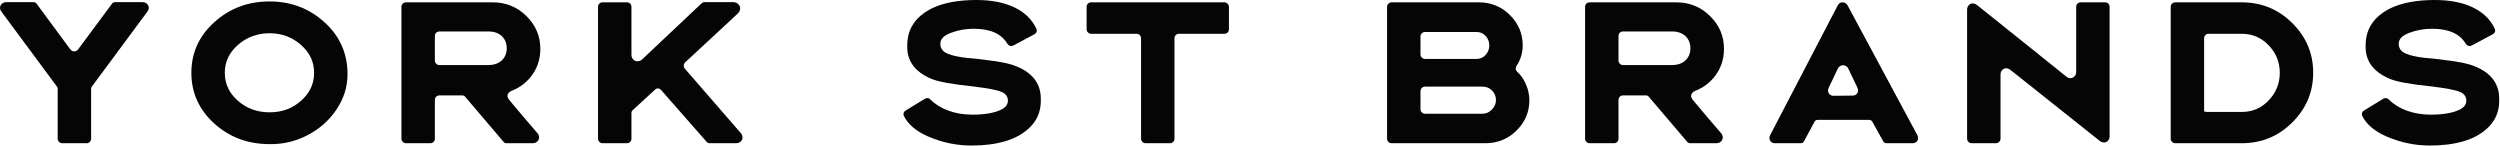 <svg fill="none" viewBox="0 0 1113 65" height="65" width="1113" xmlns="http://www.w3.org/2000/svg">
<path fill="#050505" d="M25.68 39.52C25.68 39.094 25.572 38.774 25.36 38.56L0.64 5.2C0.212 4.614 0 4.054 0 3.52C0 2.828 0.266 2.227 0.8 1.721C1.333 1.214 2 0.96 2.8 0.96H14.96C15.493 0.96 15.946 1.2 16.32 1.68L31.2 21.84C31.732 22.534 32.346 22.88 33.04 22.88C33.732 22.88 34.346 22.534 34.88 21.84L49.84 1.68C50.212 1.2 50.666 0.96 51.2 0.96H63.44C64.24 0.96 64.906 1.214 65.44 1.721C65.973 2.227 66.24 2.828 66.24 3.52C66.24 4.054 66.026 4.614 65.6 5.2L40.88 38.56C40.666 38.88 40.56 39.2 40.56 39.52V61.761C40.56 62.295 40.372 62.761 40 63.16C39.626 63.56 39.146 63.761 38.56 63.761H27.68C27.146 63.761 26.68 63.56 26.28 63.16C25.88 62.761 25.68 62.295 25.68 61.761V39.52Z"></path>
<path fill="#050505" d="M105.92 44.88C109.813 48.294 114.507 50 120 50C125.547 50 130.213 48.294 134 44.88C137.892 41.468 139.84 37.307 139.84 32.4C139.84 27.547 137.892 23.414 134 20C130.106 16.534 125.44 14.8 120 14.8C114.56 14.8 109.867 16.534 105.92 20C102.027 23.414 100.08 27.547 100.08 32.4C100.08 37.307 102.027 41.468 105.92 44.88ZM120 64.16C110.347 64.16 102.133 61.094 95.36 54.96C88.587 48.828 85.2 41.307 85.2 32.4C85.2 23.547 88.587 16.053 95.36 9.92C102.187 3.734 110.401 0.64 120 0.64C129.493 0.64 137.652 3.734 144.48 9.92C151.307 16.108 154.72 23.814 154.72 33.04C154.72 38.587 153.107 43.788 149.88 48.641C146.652 53.493 142.372 57.321 137.04 60.12C131.706 62.92 126.027 64.267 120 64.16Z"></path>
<path fill="#050505" d="M217.36 28.96C219.92 28.96 221.932 28.268 223.4 26.88C224.865 25.494 225.6 23.708 225.6 21.52C225.6 19.28 224.865 17.468 223.4 16.081C221.932 14.694 219.92 14 217.36 14H195.68C195.092 14 194.6 14.188 194.2 14.56C193.8 14.934 193.6 15.414 193.6 16V26.96C193.6 27.494 193.8 27.96 194.2 28.36C194.6 28.76 195.065 28.96 195.6 28.96H217.36ZM180.72 63.761C180.186 63.761 179.72 63.56 179.32 63.16C178.92 62.761 178.72 62.295 178.72 61.761V3.04C178.72 2.454 178.92 1.974 179.32 1.6C179.72 1.227 180.186 1.04 180.72 1.04H219.36C225.225 1.04 230.212 3.068 234.32 7.12C238.48 11.174 240.56 16.053 240.56 21.76C240.56 26.668 239.04 30.934 236 34.56C233.76 37.227 230.986 39.2 227.68 40.481C227.145 40.694 226.72 41 226.4 41.4C226.08 41.8 225.92 42.24 225.92 42.72C225.92 43.201 226.132 43.735 226.56 44.321C231.04 49.708 235.252 54.669 239.2 59.201C239.732 59.788 240 60.455 240 61.201C240 61.894 239.732 62.494 239.2 63C238.666 63.508 237.972 63.761 237.12 63.761H225.44C224.906 63.761 224.48 63.548 224.16 63.12L207.12 43.12C206.8 42.694 206.372 42.481 205.84 42.481H195.6C195.012 42.481 194.532 42.68 194.16 43.081C193.785 43.481 193.6 43.974 193.6 44.56V61.761C193.6 62.295 193.412 62.761 193.04 63.16C192.666 63.56 192.186 63.761 191.6 63.761H180.72Z"></path>
<path fill="#050505" d="M314.64 63.201C310.746 58.828 304 51.148 294.399 40.16C293.972 39.627 293.466 39.36 292.88 39.36C292.399 39.36 291.946 39.574 291.52 40L281.679 49.041C281.306 49.414 281.119 49.814 281.119 50.24V61.761C281.119 62.295 280.932 62.761 280.559 63.16C280.186 63.56 279.706 63.761 279.119 63.761H268.24C267.706 63.761 267.24 63.56 266.839 63.16C266.44 62.761 266.24 62.295 266.24 61.761V3.04C266.24 2.454 266.44 1.974 266.839 1.6C267.24 1.227 267.706 1.04 268.24 1.04H279.119C279.706 1.04 280.186 1.227 280.559 1.6C280.932 1.974 281.119 2.454 281.119 3.04V24.32C281.119 25.227 281.386 25.948 281.919 26.48C282.452 27.014 283.092 27.28 283.839 27.28C284.64 27.28 285.332 26.987 285.919 26.4L312.399 1.44C312.826 1.12 313.199 0.96 313.52 0.96H326.399C327.306 0.96 328.052 1.24 328.64 1.8C329.226 2.36 329.52 3.014 329.52 3.76C329.52 4.56 329.146 5.334 328.399 6.08L305.039 27.76C304.612 28.188 304.399 28.694 304.399 29.28C304.399 29.708 304.559 30.134 304.88 30.56L329.759 59.201C330.292 59.788 330.559 60.455 330.559 61.201C330.559 61.894 330.292 62.494 329.759 63C329.226 63.508 328.532 63.761 327.679 63.761H315.919C315.44 63.761 315.012 63.575 314.64 63.201Z"></path>
<path fill="#050505" d="M432.557 64.8C425.944 64.8 419.517 63.468 413.277 60.8C407.889 58.455 404.264 55.388 402.397 51.601C402.291 51.441 402.237 51.201 402.237 50.88C402.237 50.135 402.557 49.575 403.197 49.201L411.837 43.921C412.157 43.761 412.477 43.68 412.797 43.68C413.384 43.68 413.864 43.894 414.237 44.321C416.369 46.455 419.051 48.109 422.277 49.281C425.504 50.455 429.037 51.041 432.877 51.041C438.424 51.041 442.717 50.295 445.757 48.8C447.729 47.84 448.717 46.508 448.717 44.8C448.717 43.041 447.809 41.761 445.997 40.96C444.077 40.108 439.837 39.281 433.277 38.48C423.944 37.52 417.757 36.4 414.717 35.12C407.197 31.974 403.597 26.96 403.917 20.081C403.917 12.828 407.597 7.36 414.957 3.68C420.077 1.227 426.637 0 434.637 0C441.411 0 447.089 1.108 451.677 3.32C456.264 5.534 459.517 8.721 461.437 12.88C461.544 13.2 461.597 13.44 461.597 13.6C461.597 14.24 461.224 14.8 460.477 15.28L451.197 20.24C450.877 20.4 450.557 20.48 450.237 20.48C449.491 20.48 448.877 20.108 448.397 19.36C445.784 14.987 440.797 12.8 433.437 12.8C430.024 12.8 426.717 13.388 423.517 14.56C420.264 15.734 418.637 17.36 418.637 19.44C418.637 21.148 419.344 22.44 420.757 23.32C422.169 24.2 424.557 24.908 427.917 25.44C428.184 25.44 428.957 25.548 430.237 25.76L433.917 26.081C436.851 26.4 438.584 26.614 439.117 26.72C445.251 27.414 449.704 28.347 452.477 29.52C460.051 32.56 463.677 37.68 463.357 44.88V45.601C463.197 49.921 461.624 53.575 458.637 56.56C455.757 59.44 452.051 61.548 447.517 62.88C443.144 64.16 438.157 64.8 432.557 64.8Z"></path>
<path fill="#050505" d="M507.998 17.12C507.998 16.534 507.81 16.04 507.438 15.64C507.064 15.24 506.584 15.04 505.998 15.04H485.758C485.224 15.04 484.758 14.841 484.358 14.44C483.958 14.04 483.758 13.548 483.758 12.96V3.04C483.758 2.454 483.958 1.974 484.358 1.6C484.758 1.227 485.224 1.04 485.758 1.04H545.118C545.651 1.04 546.118 1.24 546.518 1.64C546.918 2.04 547.118 2.534 547.118 3.12V13.04C547.118 13.574 546.931 14.04 546.558 14.44C546.185 14.841 545.704 15.04 545.118 15.04H524.878C524.291 15.04 523.81 15.24 523.438 15.64C523.064 16.04 522.878 16.534 522.878 17.12V61.761C522.878 62.295 522.691 62.761 522.318 63.16C521.944 63.56 521.464 63.761 520.878 63.761H509.998C509.464 63.761 508.998 63.56 508.598 63.16C508.198 62.761 507.998 62.295 507.998 61.761V17.12Z"></path>
<path fill="#050505" d="M659.998 50.641C661.596 50.641 662.998 50.014 664.196 48.761C665.398 47.508 665.998 46.135 665.998 44.641C665.998 42.934 665.423 41.493 664.278 40.32C663.13 39.148 661.703 38.56 659.998 38.56H634.476C633.89 38.56 633.398 38.76 632.998 39.16C632.596 39.56 632.398 40.053 632.398 40.641V48.641C632.398 49.175 632.596 49.641 632.998 50.041C633.398 50.441 633.89 50.641 634.476 50.641H659.998ZM657.358 26.24C658.958 26.24 660.304 25.64 661.398 24.44C662.49 23.24 663.036 21.84 663.036 20.24C663.036 18.64 662.503 17.24 661.438 16.04C660.37 14.841 659.01 14.24 657.358 14.24H634.476C633.89 14.24 633.398 14.427 632.998 14.8C632.596 15.174 632.398 15.654 632.398 16.24V24.24C632.398 24.774 632.596 25.24 632.998 25.64C633.398 26.04 633.863 26.24 634.398 26.24H657.358ZM617.518 3.04C617.518 2.508 617.718 2.04 618.118 1.64C618.518 1.24 619.01 1.04 619.596 1.04H658.316C663.756 1.04 668.37 2.908 672.158 6.64C675.998 10.427 677.918 14.96 677.918 20.24C677.918 21.84 677.678 23.44 677.196 25.04C676.718 26.64 676.05 28.053 675.196 29.28C674.93 29.6 674.798 30 674.798 30.48C674.798 31.014 675.01 31.494 675.438 31.92C677.09 33.414 678.41 35.32 679.398 37.641C680.383 39.96 680.878 42.295 680.878 44.641C680.878 49.867 678.958 54.374 675.118 58.16C671.33 61.894 666.718 63.761 661.278 63.761H619.518C618.983 63.761 618.518 63.56 618.118 63.16C617.718 62.761 617.518 62.295 617.518 61.761V3.04Z"></path>
<path fill="#050505" d="M744.316 28.96C746.876 28.96 748.89 28.268 750.358 26.88C751.823 25.494 752.556 23.708 752.556 21.52C752.556 19.28 751.823 17.468 750.358 16.081C748.89 14.694 746.876 14 744.316 14H722.638C722.05 14 721.556 14.188 721.156 14.56C720.756 14.934 720.556 15.414 720.556 16V26.96C720.556 27.494 720.756 27.96 721.156 28.36C721.556 28.76 722.023 28.96 722.556 28.96H744.316ZM751.116 63.12L734.078 43.12C733.756 42.694 733.33 42.481 732.798 42.481H722.556C721.97 42.481 721.49 42.68 721.116 43.081C720.743 43.481 720.556 43.974 720.556 44.56V61.761C720.556 62.295 720.368 62.761 719.996 63.16C719.623 63.56 719.143 63.761 718.556 63.761H707.678C707.143 63.761 706.678 63.56 706.276 63.16C705.876 62.761 705.678 62.295 705.678 61.761V3.04C705.678 2.454 705.876 1.974 706.276 1.6C706.678 1.227 707.143 1.04 707.678 1.04H746.316C752.183 1.04 757.17 3.068 761.276 7.12C765.436 11.174 767.518 16.053 767.518 21.76C767.518 26.668 765.996 30.934 762.958 34.56C760.716 37.227 757.943 39.2 754.638 40.481C754.103 40.694 753.678 41 753.358 41.4C753.036 41.8 752.876 42.24 752.876 42.72C752.876 43.201 753.088 43.735 753.518 44.321C757.996 49.708 762.21 54.669 766.156 59.201C766.69 59.788 766.958 60.455 766.958 61.201C766.958 61.894 766.69 62.494 766.156 63C765.623 63.508 764.928 63.761 764.078 63.761H752.398C751.863 63.761 751.436 63.548 751.116 63.12Z"></path>
<path fill="#050505" d="M814.076 39.2C813.917 39.574 813.836 39.948 813.836 40.32C813.836 40.96 814.063 41.508 814.516 41.96C814.969 42.414 815.569 42.641 816.316 42.641C820.261 42.641 823.088 42.614 824.796 42.56C825.488 42.56 826.063 42.348 826.516 41.921C826.969 41.493 827.196 40.96 827.196 40.32C827.196 39.894 827.116 39.493 826.956 39.12L822.956 30.72C822.743 30.188 822.409 29.774 821.956 29.48C821.503 29.188 821.036 29.04 820.556 29.04C819.436 29.04 818.608 29.627 818.076 30.8L814.076 39.2ZM803.196 62.8C802.876 63.44 802.368 63.761 801.676 63.761H790.236C789.488 63.761 788.888 63.534 788.436 63.081C787.981 62.628 787.756 62.081 787.756 61.44C787.756 60.96 787.863 60.534 788.076 60.16L818.076 2.56C818.556 1.548 819.303 1.04 820.316 1.04C821.328 1.04 822.103 1.548 822.636 2.56L853.596 60.16C853.808 60.587 853.917 61.041 853.917 61.52C853.917 62.16 853.689 62.694 853.236 63.12C852.783 63.548 852.183 63.761 851.436 63.761H839.917C839.223 63.761 838.716 63.468 838.396 62.88L833.596 54.24C833.276 53.654 832.768 53.361 832.076 53.361H809.276C808.583 53.361 808.076 53.68 807.756 54.321L803.196 62.8Z"></path>
<path fill="#050505" d="M877.756 63.761C877.223 63.761 876.756 63.56 876.356 63.16C875.956 62.761 875.756 62.295 875.756 61.761V4.32C875.756 3.52 875.996 2.854 876.476 2.32C876.956 1.787 877.541 1.52 878.236 1.52C878.876 1.52 879.516 1.76 880.156 2.24L888.476 8.88L919.916 34.081C920.503 34.56 921.116 34.8 921.756 34.8C922.448 34.8 923.048 34.534 923.556 34C924.063 33.468 924.316 32.8 924.316 32V3.04C924.316 2.454 924.516 1.974 924.916 1.6C925.316 1.227 925.783 1.04 926.316 1.04H937.196C937.783 1.04 938.261 1.227 938.636 1.6C939.008 1.974 939.196 2.454 939.196 3.04V60.641C939.196 61.44 938.956 62.109 938.476 62.641C937.996 63.175 937.409 63.44 936.716 63.44C936.076 63.44 935.436 63.201 934.796 62.72L895.036 31.12C894.396 30.64 893.756 30.4 893.116 30.4C892.421 30.4 891.836 30.668 891.356 31.2C890.876 31.734 890.636 32.4 890.636 33.2V61.761C890.636 62.295 890.436 62.761 890.036 63.16C889.636 63.56 889.141 63.761 888.556 63.761H877.756Z"></path>
<path fill="#050505" d="M981.275 49.441C981.275 49.708 981.941 49.84 983.275 49.84H997.995C1002.74 49.84 1006.74 48.135 1009.99 44.72C1013.3 41.254 1014.96 37.148 1014.96 32.4C1014.96 27.654 1013.3 23.574 1009.99 20.16C1006.74 16.748 1002.74 15.04 997.995 15.04H983.275C982.688 15.04 982.208 15.24 981.835 15.64C981.461 16.04 981.275 16.534 981.275 17.12V49.441ZM968.396 63.761C967.863 63.761 967.396 63.56 966.995 63.16C966.595 62.761 966.396 62.295 966.396 61.761V3.04C966.396 2.508 966.595 2.04 966.995 1.64C967.396 1.24 967.888 1.04 968.475 1.04H997.995C1006.8 1.04 1014.29 4.108 1020.47 10.24C1026.71 16.374 1029.83 23.76 1029.83 32.4C1029.83 40.987 1026.71 48.374 1020.47 54.56C1014.29 60.694 1006.8 63.761 997.995 63.761H968.396Z"></path>
<path fill="#050505" d="M1081.83 64.8C1075.22 64.8 1068.79 63.468 1062.55 60.8C1057.17 58.455 1053.54 55.388 1051.67 51.601C1051.57 51.441 1051.51 51.201 1051.51 50.88C1051.51 50.135 1051.83 49.575 1052.47 49.201L1061.11 43.921C1061.43 43.761 1061.75 43.68 1062.07 43.68C1062.66 43.68 1063.14 43.894 1063.51 44.321C1065.65 46.455 1068.33 48.109 1071.55 49.281C1074.78 50.455 1078.31 51.041 1082.15 51.041C1087.7 51.041 1091.99 50.295 1095.03 48.8C1097.01 47.84 1097.99 46.508 1097.99 44.8C1097.99 43.041 1097.09 41.761 1095.27 40.96C1093.35 40.108 1089.11 39.281 1082.55 38.48C1073.22 37.52 1067.03 36.4 1063.99 35.12C1056.47 31.974 1052.87 26.96 1053.19 20.081C1053.19 12.828 1056.87 7.36 1064.23 3.68C1069.35 1.227 1075.91 0 1083.91 0C1090.69 0 1096.37 1.108 1100.95 3.32C1105.54 5.534 1108.79 8.721 1110.71 12.88C1110.82 13.2 1110.87 13.44 1110.87 13.6C1110.87 14.24 1110.5 14.8 1109.75 15.28L1100.47 20.24C1100.15 20.4 1099.83 20.48 1099.51 20.48C1098.77 20.48 1098.15 20.108 1097.67 19.36C1095.06 14.987 1090.07 12.8 1082.71 12.8C1079.3 12.8 1075.99 13.388 1072.79 14.56C1069.54 15.734 1067.91 17.36 1067.91 19.44C1067.91 21.148 1068.62 22.44 1070.03 23.32C1071.45 24.2 1073.83 24.908 1077.19 25.44C1077.46 25.44 1078.23 25.548 1079.51 25.76L1083.19 26.081C1086.13 26.4 1087.86 26.614 1088.39 26.72C1094.53 27.414 1098.98 28.347 1101.75 29.52C1109.33 32.56 1112.95 37.68 1112.63 44.88V45.601C1112.47 49.921 1110.9 53.575 1107.91 56.56C1105.03 59.44 1101.33 61.548 1096.79 62.88C1092.42 64.16 1087.43 64.8 1081.83 64.8Z"></path>
</svg>